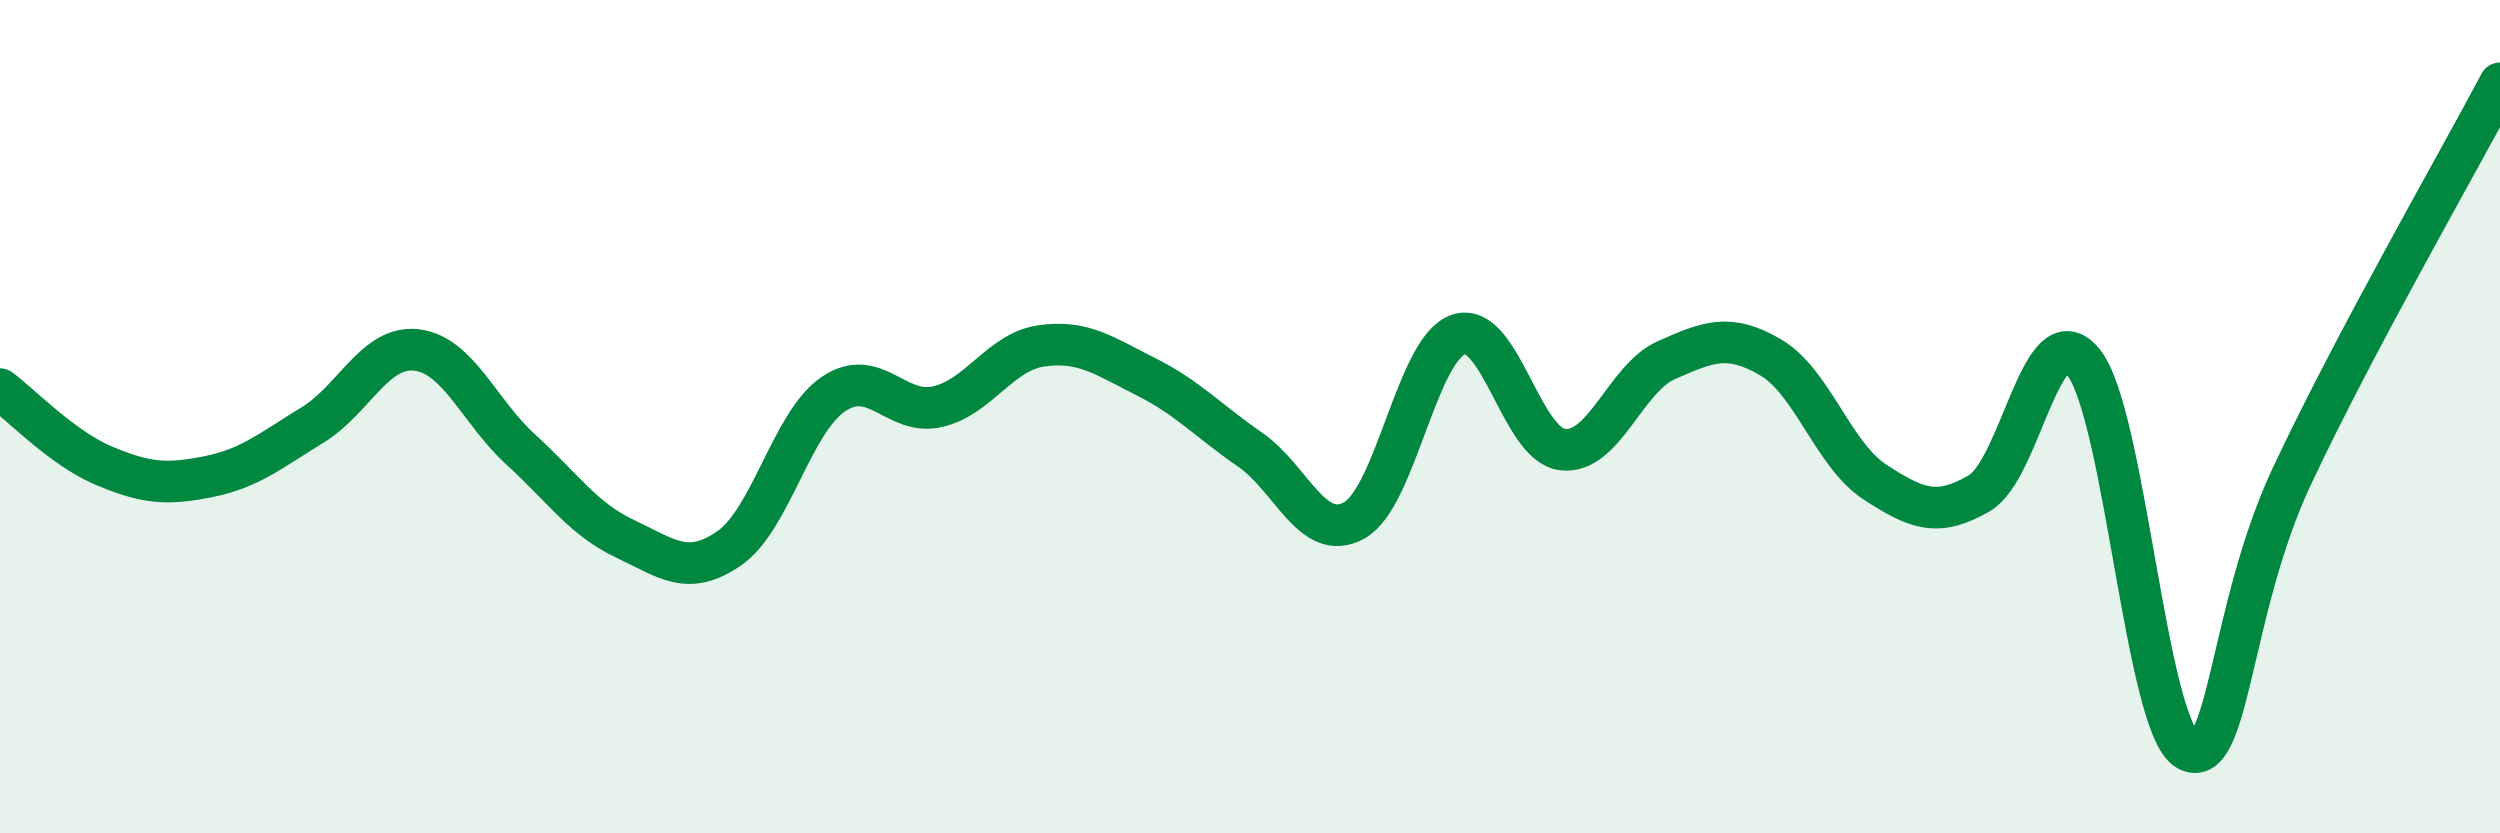 
    <svg width="60" height="20" viewBox="0 0 60 20" xmlns="http://www.w3.org/2000/svg">
      <path
        d="M 0,9.34 C 0.5,9.71 1.5,10.76 2.5,11.18 C 3.5,11.6 4,11.64 5,11.44 C 6,11.24 6.5,10.81 7.5,10.2 C 8.5,9.59 9,8.28 10,8.4 C 11,8.52 11.5,9.88 12.5,10.79 C 13.5,11.7 14,12.46 15,12.93 C 16,13.4 16.5,13.85 17.5,13.16 C 18.5,12.47 19,10.14 20,9.46 C 21,8.78 21.5,9.99 22.5,9.76 C 23.5,9.53 24,8.44 25,8.3 C 26,8.16 26.5,8.54 27.5,9.04 C 28.5,9.54 29,10.1 30,10.79 C 31,11.48 31.5,13.04 32.5,12.49 C 33.5,11.94 34,8.37 35,8.03 C 36,7.69 36.5,10.67 37.5,10.79 C 38.5,10.91 39,9.08 40,8.64 C 41,8.2 41.5,7.99 42.5,8.58 C 43.5,9.17 44,10.92 45,11.57 C 46,12.22 46.5,12.42 47.5,11.84 C 48.5,11.26 49,7.46 50,8.69 C 51,9.92 51.5,17.45 52.5,18 C 53.5,18.55 53.5,14.64 55,11.44 C 56.5,8.24 59,3.89 60,2L60 20L0 20Z"
        fill="#008740"
        opacity="0.1"
        stroke-linecap="round"
        stroke-linejoin="round"
      />
      <path
        d="M 0,9.34 C 0.5,9.71 1.5,10.76 2.5,11.18 C 3.5,11.6 4,11.64 5,11.44 C 6,11.24 6.5,10.81 7.5,10.2 C 8.5,9.59 9,8.28 10,8.4 C 11,8.52 11.5,9.88 12.5,10.79 C 13.5,11.7 14,12.46 15,12.93 C 16,13.4 16.5,13.85 17.5,13.16 C 18.5,12.47 19,10.14 20,9.46 C 21,8.78 21.5,9.99 22.5,9.76 C 23.5,9.53 24,8.44 25,8.3 C 26,8.16 26.5,8.54 27.5,9.04 C 28.5,9.54 29,10.1 30,10.79 C 31,11.48 31.5,13.04 32.5,12.49 C 33.5,11.94 34,8.37 35,8.03 C 36,7.69 36.5,10.67 37.5,10.79 C 38.5,10.91 39,9.08 40,8.64 C 41,8.2 41.5,7.99 42.5,8.58 C 43.5,9.17 44,10.92 45,11.57 C 46,12.22 46.5,12.42 47.5,11.84 C 48.5,11.26 49,7.46 50,8.69 C 51,9.92 51.5,17.45 52.5,18 C 53.5,18.55 53.5,14.64 55,11.44 C 56.5,8.24 59,3.89 60,2"
        stroke="#008740"
        stroke-width="1"
        fill="none"
        stroke-linecap="round"
        stroke-linejoin="round"
      />
    </svg>
  